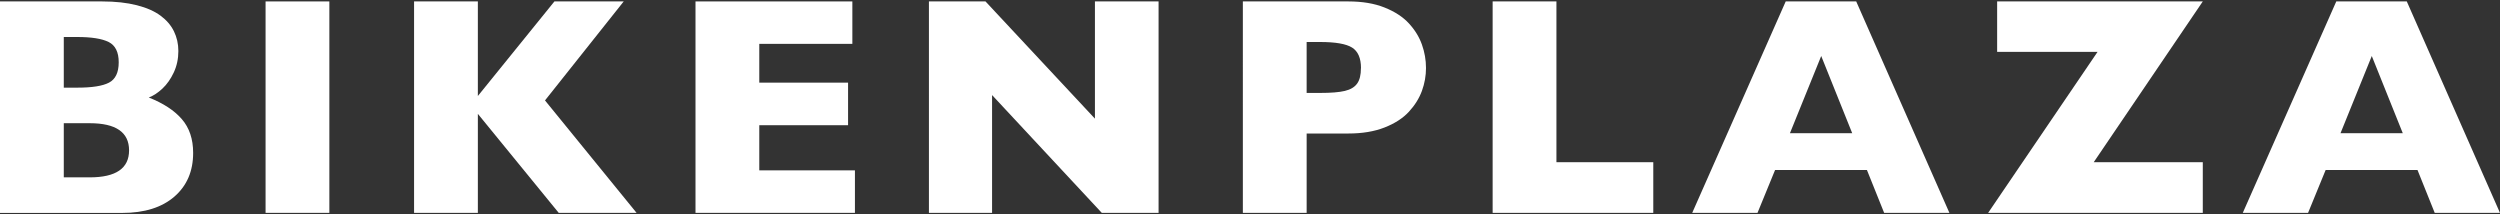 <?xml version="1.0" encoding="UTF-8"?>
<svg xmlns="http://www.w3.org/2000/svg" id="_レイヤー_1" viewBox="0 0 350 30">
  <rect x="0" y="0" width="350" height="30" fill="#333333" stroke="none"/>
  <defs>
    <style>.cls-1{fill:#fff;}</style>
  </defs>
  <path class="cls-1" d="M27.04,21.41c0,2.55-.87,4.59-2.62,6.11s-4.18,2.29-7.32,2.29H0V.2h14.31c1.85,0,3.46.18,4.84.53s2.48.84,3.32,1.46,1.47,1.35,1.88,2.19.62,1.76.62,2.76c0,1.08-.21,2.08-.64,3s-.96,1.67-1.59,2.26-1.27,1.01-1.91,1.25c2.02.8,3.56,1.8,4.62,3.02s1.59,2.79,1.59,4.73ZM16.62,8.72c0-1.42-.47-2.37-1.41-2.84s-2.41-.7-4.4-.7h-1.88v7.09h1.92c2.04,0,3.51-.23,4.41-.7s1.36-1.42,1.36-2.84ZM18.07,21.05c0-2.53-1.84-3.8-5.51-3.8h-3.63v7.58h3.63c3.67,0,5.51-1.26,5.51-3.78Z"></path>
  <path class="cls-1" d="M46.11,29.8h-8.93V.2h8.93v29.61Z"></path>
  <path class="cls-1" d="M89.11,29.8h-10.89l-11.32-13.86v13.86h-8.93V.2h8.93v13.24L77.62.2h9.7l-11.02,13.86,12.82,15.74Z"></path>
  <path class="cls-1" d="M119.69,29.8h-22.32V.2h21.96v5.94h-13.03v5.43h12.43v5.96h-12.43v6.32h13.39v5.96Z"></path>
  <path class="cls-1" d="M162.2,29.8h-7.95l-15.36-16.49v16.49h-8.84V.2h7.92l15.32,16.41V.2h8.91v29.61Z"></path>
  <path class="cls-1" d="M199.64,9.51c0,1.1-.19,2.17-.57,3.21s-.99,2.02-1.83,2.93-1.98,1.64-3.41,2.2-3.12.84-5.05.84h-5.85v11.11h-8.93V.2h14.78c1.94,0,3.62.28,5.05.85s2.57,1.31,3.41,2.22,1.45,1.9,1.83,2.97.57,2.16.57,3.27ZM190.54,9.55c0-1.41-.42-2.37-1.25-2.89s-2.32-.78-4.48-.78h-1.88v7.13h1.92c1.48,0,2.62-.09,3.42-.28s1.37-.53,1.73-1.03.53-1.22.53-2.16Z"></path>
  <path class="cls-1" d="M231.46,29.8h-22.49V.2h8.93v22.51h13.56v7.09Z"></path>
  <path class="cls-1" d="M272.92,29.8h-9.14l-2.41-6h-12.86l-2.46,6h-9.14L250,.2h9.87l13.05,29.61ZM259.31,18.65l-4.34-10.81-4.38,10.81h8.72Z"></path>
  <path class="cls-1" d="M308.39,29.8h-30.05l15.32-22.54h-14.06V.2h28.79l-15.27,22.51h15.27v7.09Z"></path>
  <path class="cls-1" d="M350,29.8h-9.14l-2.41-6h-12.86l-2.46,6h-9.14L327.08.2h9.87l13.05,29.61ZM336.39,18.65l-4.34-10.81-4.38,10.81h8.72Z"></path>
</svg>
